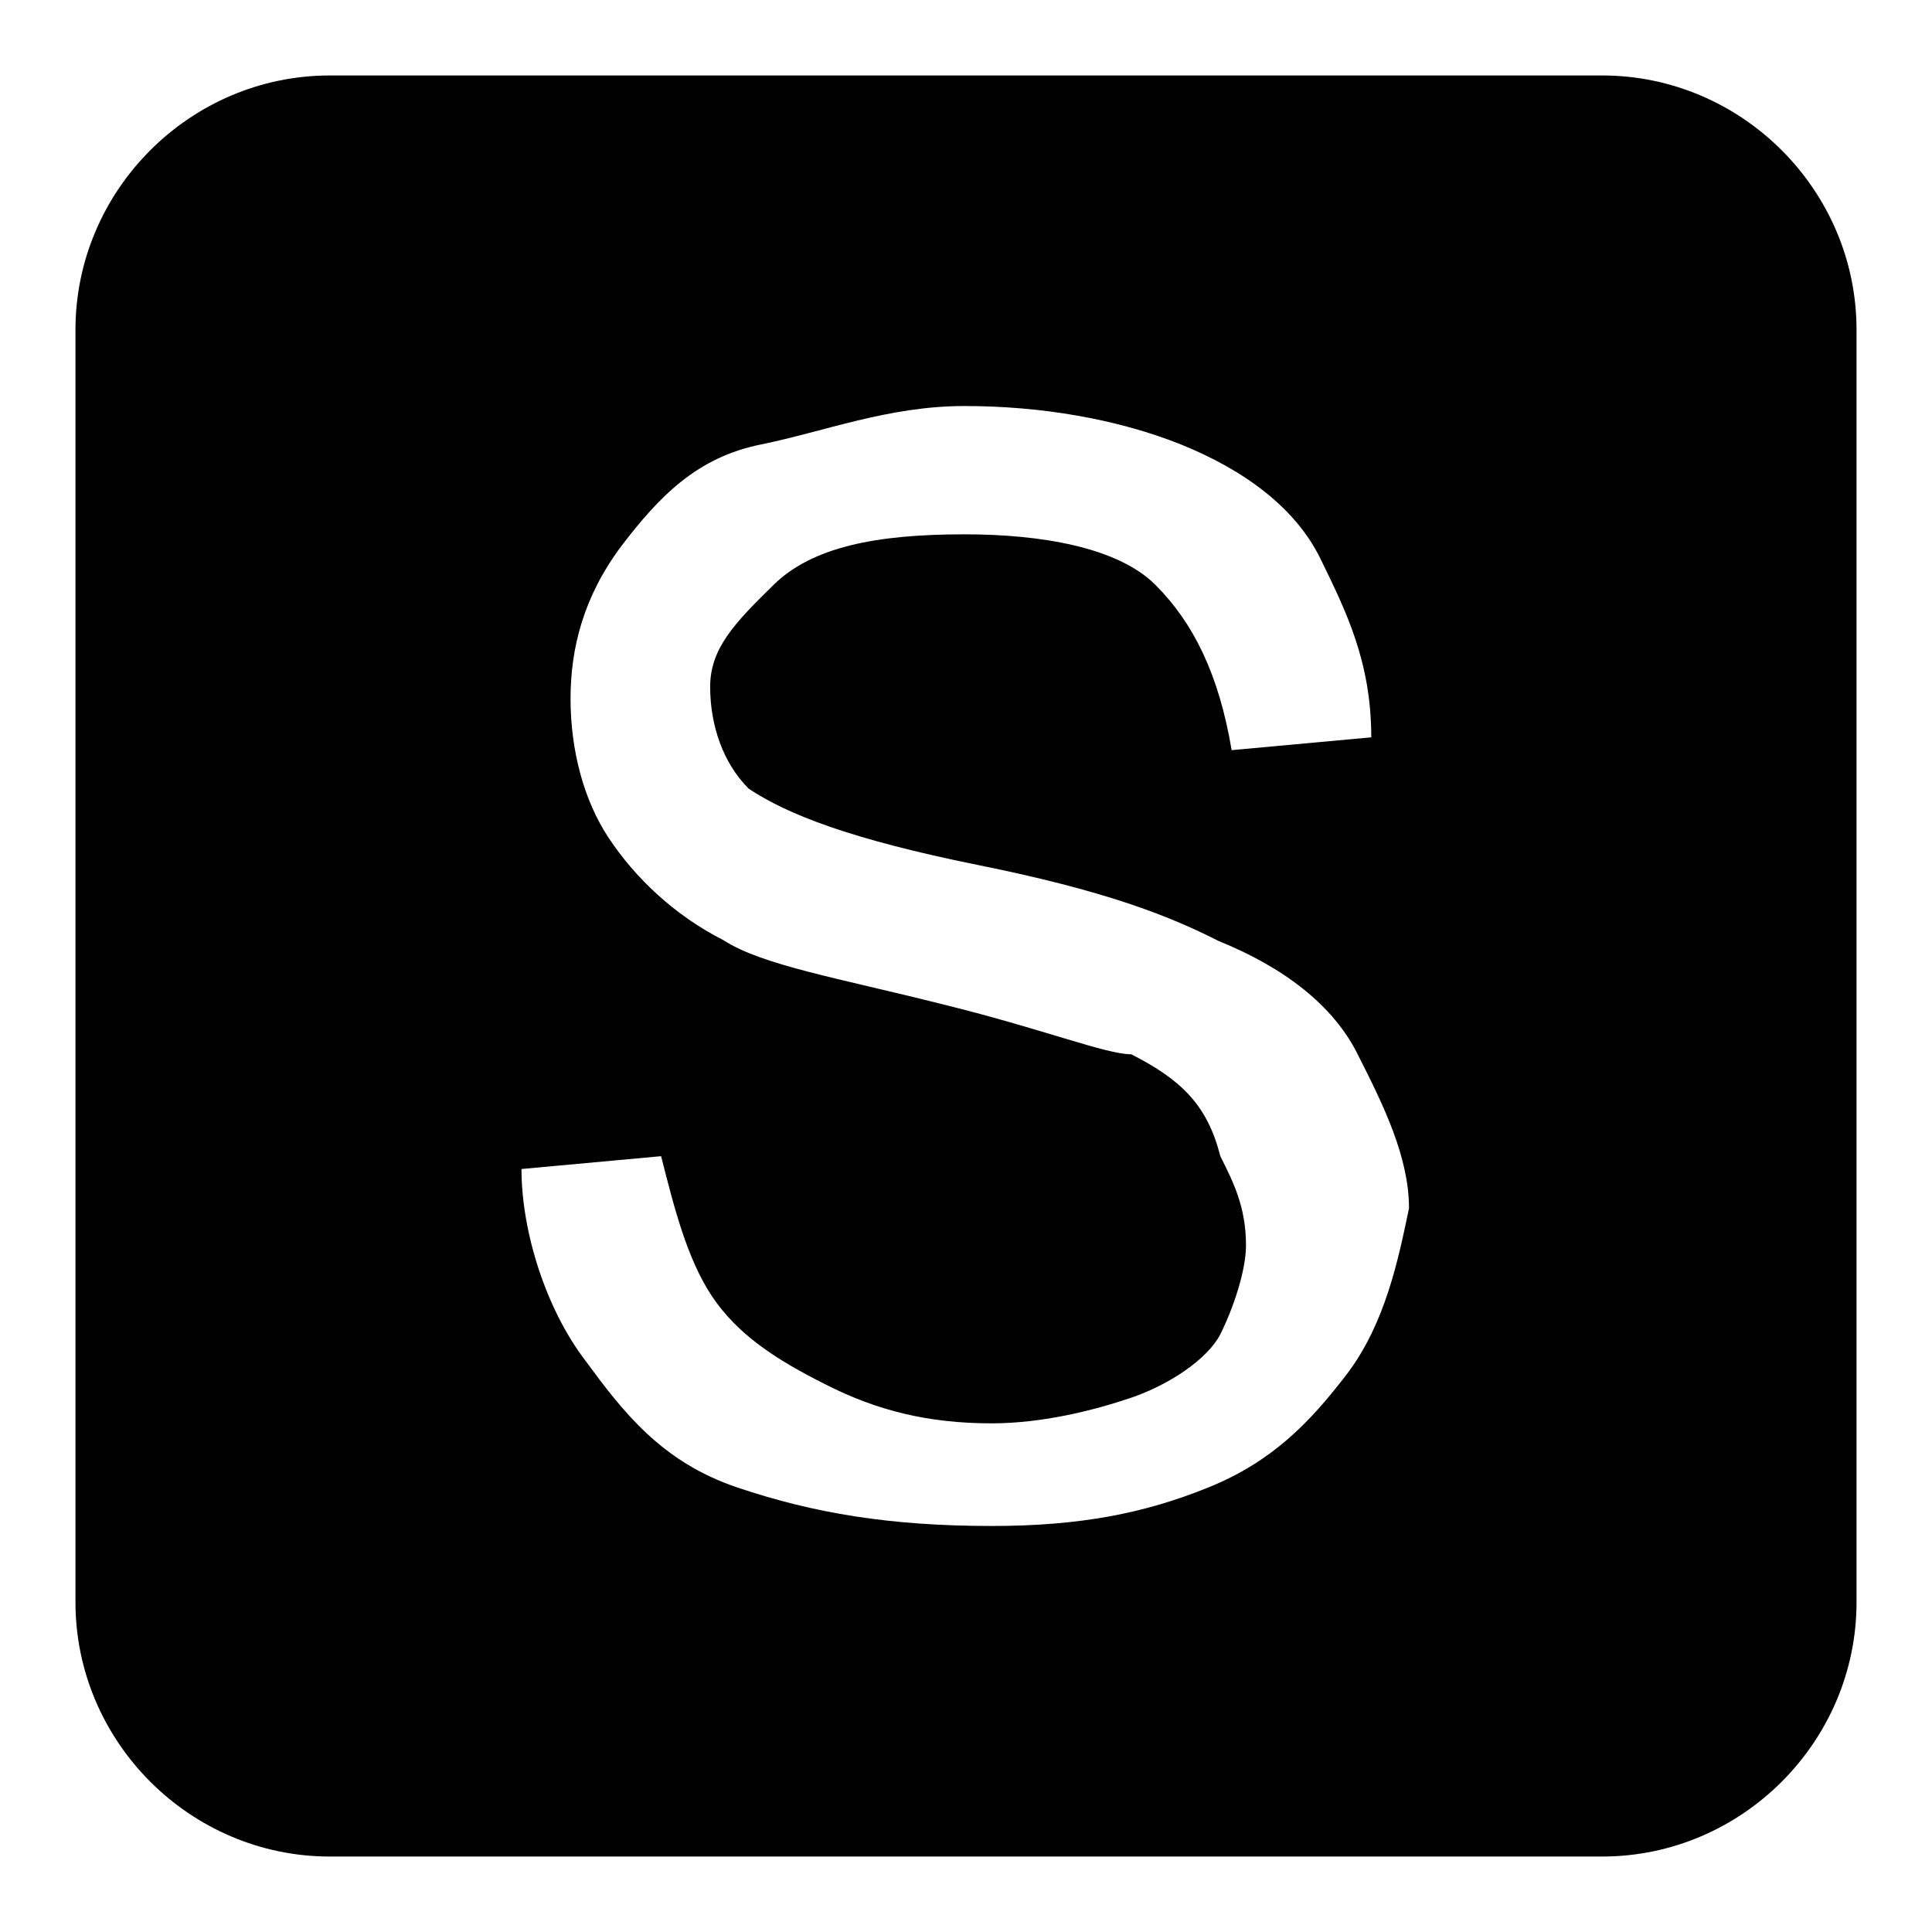 <?xml version="1.0" encoding="utf-8"?>
<!-- Svg Vector Icons : http://www.onlinewebfonts.com/icon -->
<!DOCTYPE svg PUBLIC "-//W3C//DTD SVG 1.1//EN" "http://www.w3.org/Graphics/SVG/1.1/DTD/svg11.dtd">
<svg version="1.1" xmlns="http://www.w3.org/2000/svg" xmlns:xlink="http://www.w3.org/1999/xlink" x="0px" y="0px" viewBox="0 0 256 256" enable-background="new 0 0 256 256" xml:space="preserve">
<g><g><path fill="#000000" d="M212.3,10H43.7C25.2,10,10,25.2,10,43.7v168.6c0,18.5,15.2,33.7,33.7,33.7h168.6c18.5,0,33.7-15.2,33.7-33.7V43.7C246,25.2,230.8,10,212.3,10z M178.6,181.9c-5.1,6.7-10.1,11.8-18.5,15.2c-8.4,3.4-16.9,5.1-28.7,5.1c-13.5,0-23.6-1.7-33.7-5.1c-10.1-3.4-15.2-10.1-20.2-16.9c-5.1-6.7-8.4-16.9-8.4-25.3l18.5-1.7c1.7,6.7,3.4,13.5,6.7,18.5c3.4,5.1,8.4,8.4,15.2,11.8c6.7,3.4,13.5,5.1,21.9,5.1c6.7,0,13.5-1.7,18.5-3.4s10.1-5.1,11.8-8.4c1.7-3.4,3.4-8.4,3.4-11.8c0-5.1-1.7-8.4-3.4-11.8c-1.7-6.7-5.1-10.1-11.8-13.5c-3.4,0-11.8-3.4-25.3-6.7c-13.5-3.4-23.6-5.1-28.7-8.4c-6.7-3.4-11.8-8.4-15.2-13.5c-3.4-5.1-5.1-11.8-5.1-18.5s1.7-13.5,6.7-20.2c5.1-6.7,10.1-11.8,18.5-13.5c8.4-1.7,16.9-5.1,27-5.1c10.1,0,20.2,1.7,28.7,5.1c8.4,3.4,15.2,8.4,18.5,15.2s6.7,13.5,6.7,23.6l-18.5,1.7c-1.7-10.1-5.1-16.9-10.1-21.9s-15.2-6.7-25.3-6.7c-11.8,0-20.2,1.7-25.3,6.7s-8.4,8.4-8.4,13.5s1.7,10.1,5.1,13.5c5.1,3.4,13.5,6.7,30.3,10.1c16.9,3.4,25.3,6.7,32,10.1c8.4,3.4,15.2,8.4,18.5,15.2c3.4,6.7,6.7,13.5,6.7,20.2C185.3,166.8,183.6,175.2,178.6,181.9z"/></g></g>
</svg>